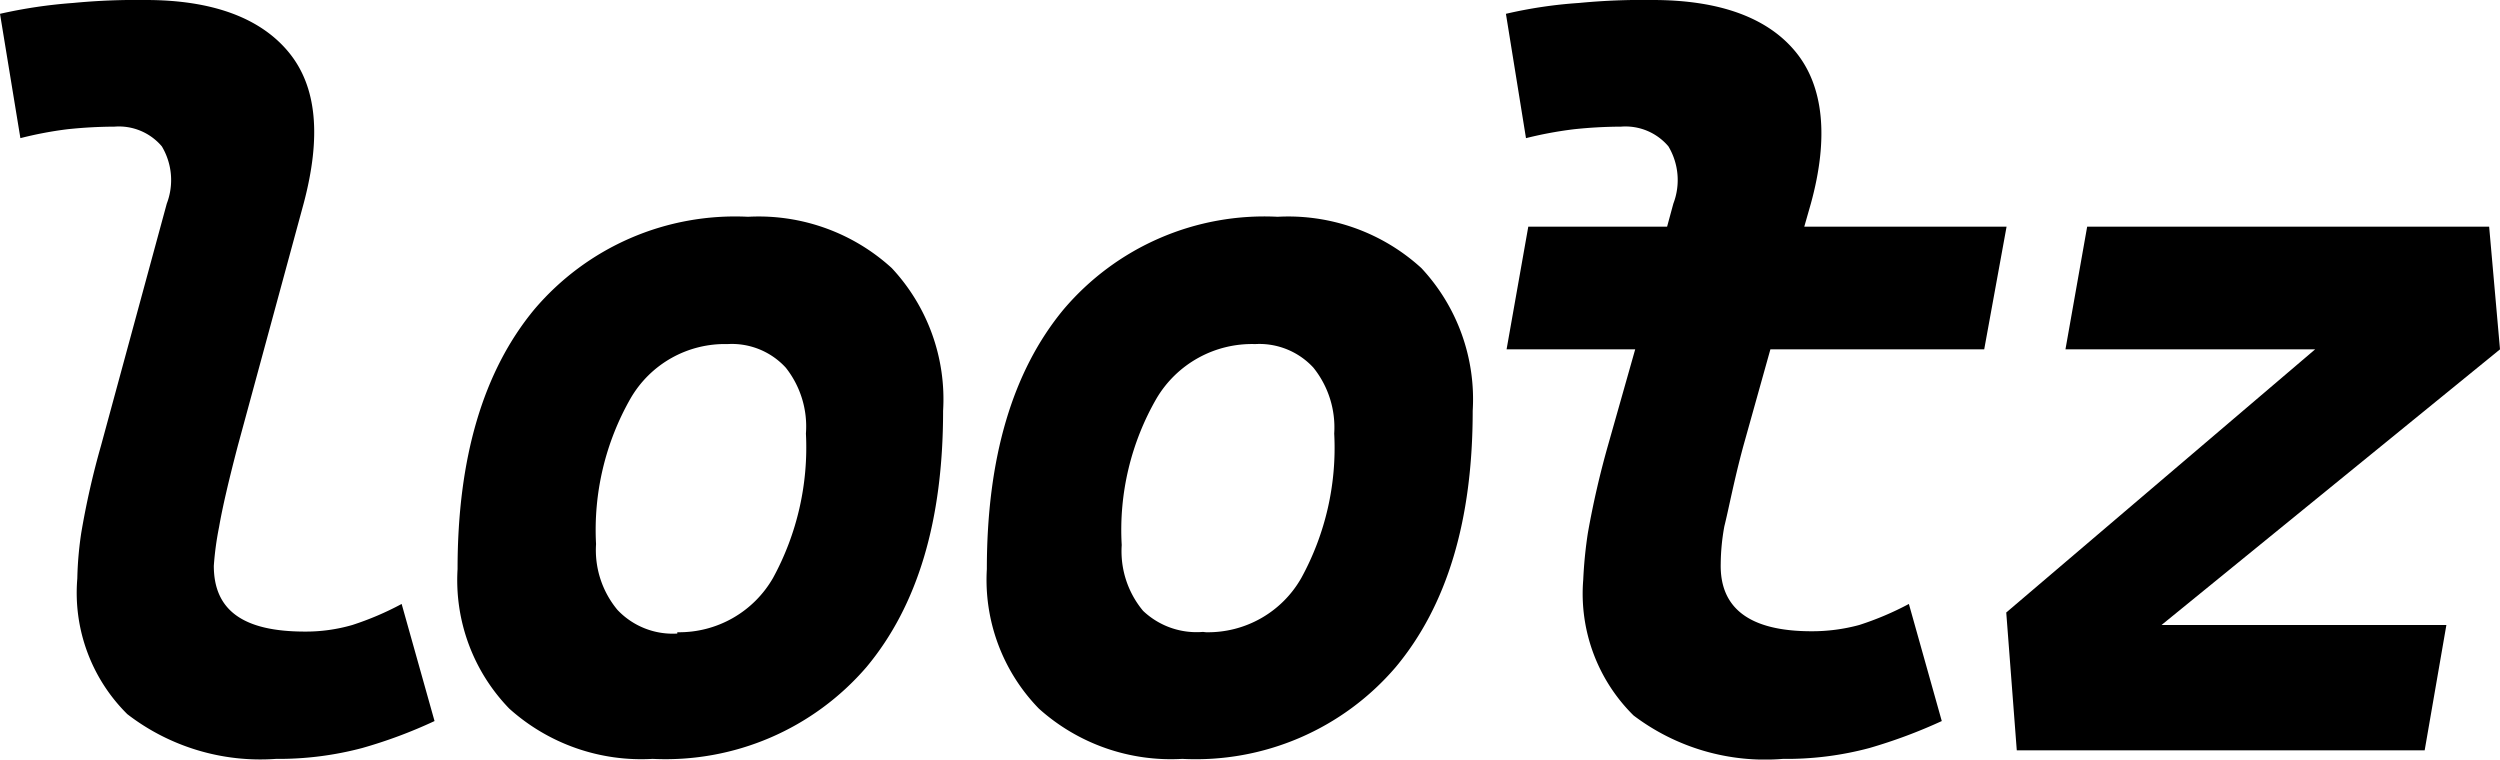 <svg id="Layer_1" data-name="Layer 1" xmlns="http://www.w3.org/2000/svg" width="76" height="23.09" viewBox="0 0 76 23.09">
  <g id="Group_1" data-name="Group 1">
    <path id="Path_1" data-name="Path 1" d="M8.39,23.07a6.62,6.62,0,0,1-4.52-1.36,5.19,5.19,0,0,1-1.52-4.12,10.71,10.71,0,0,1,.12-1.39,24.69,24.69,0,0,1,.6-2.65l2-7.36a2,2,0,0,0-.15-1.74,1.71,1.71,0,0,0-1.44-.6,13.9,13.9,0,0,0-1.44.08A11.43,11.43,0,0,0,.62,4.2L0,.42A15,15,0,0,1,2.22.09,20.31,20.31,0,0,1,4.43,0c2,0,3.47.53,4.34,1.58s1,2.58.46,4.61l-2,7.36c-.28,1.07-.47,1.89-.57,2.47A9.27,9.27,0,0,0,6.5,17.2c0,1.36.9,2,2.77,2A5.07,5.07,0,0,0,10.71,19a9,9,0,0,0,1.5-.64l1,3.56a14.56,14.56,0,0,1-2.2.82A9.89,9.89,0,0,1,8.39,23.07Z"/>
    <path id="Path_2" data-name="Path 2" d="M19.84,23.07a6,6,0,0,1-4.36-1.53,5.61,5.61,0,0,1-1.57-4.24q0-5.07,2.33-7.89a8,8,0,0,1,6.5-2.82,6,6,0,0,1,4.37,1.56,5.84,5.84,0,0,1,1.56,4.34c0,3.33-.77,5.92-2.33,7.79A8.06,8.06,0,0,1,19.84,23.07Zm.75-3.85a3.29,3.29,0,0,0,2.91-1.65,8.28,8.28,0,0,0,1-4.39,2.88,2.88,0,0,0-.61-2,2.22,2.22,0,0,0-1.77-.72,3.31,3.31,0,0,0-2.95,1.65,8.06,8.06,0,0,0-1.05,4.43,2.84,2.84,0,0,0,.65,2,2.31,2.31,0,0,0,1.82.72Z"/>
    <path id="Path_3" data-name="Path 3" d="M35.94,23.07a6,6,0,0,1-4.36-1.53A5.61,5.61,0,0,1,30,17.3q0-5.07,2.33-7.89a8,8,0,0,1,6.51-2.82,6,6,0,0,1,4.37,1.56,5.84,5.84,0,0,1,1.56,4.34c0,3.33-.78,5.92-2.34,7.79A8,8,0,0,1,35.94,23.07Zm.72-3.85a3.26,3.26,0,0,0,2.9-1.65,8.22,8.22,0,0,0,1-4.39,2.9,2.9,0,0,0-.63-2,2.23,2.23,0,0,0-1.77-.72,3.37,3.37,0,0,0-3,1.65,8,8,0,0,0-1.06,4.46,2.83,2.83,0,0,0,.65,2,2.36,2.36,0,0,0,1.82.64Z"/>
    <path id="Path_4" data-name="Path 4" d="M53,13.55l.82-2.93h6.5L61,6.89H54.85l.2-.7c.55-2,.39-3.57-.46-4.61S52.28,0,50.24,0A20.31,20.31,0,0,0,48,.09a13.83,13.83,0,0,0-2.22.33l.61,3.78a11.93,11.93,0,0,1,1.45-.27,13.9,13.9,0,0,1,1.44-.08,1.71,1.71,0,0,1,1.44.6,2,2,0,0,1,.15,1.74l-.19.7H46.46l-.66,3.73h3.91l-.83,2.93a27,27,0,0,0-.61,2.66,13.38,13.38,0,0,0-.14,1.42,5.2,5.2,0,0,0,1.53,4.12,6.62,6.62,0,0,0,4.54,1.32,9.73,9.73,0,0,0,2.63-.33,15.72,15.72,0,0,0,2.2-.82l-1-3.56a9.12,9.12,0,0,1-1.51.64,5.45,5.45,0,0,1-1.45.19c-1.87,0-2.79-.69-2.76-2.05A6.56,6.56,0,0,1,52.42,16C52.56,15.44,52.71,14.62,53,13.55Z"/>
    <path id="Path_5" data-name="Path 5" d="M76,10.62l-.33-3.73H63.45l-.66,3.73h7.59l-9.39,8,.32,4.19h12.4L74.37,19H65.71Z"/>
  </g>
</svg>
